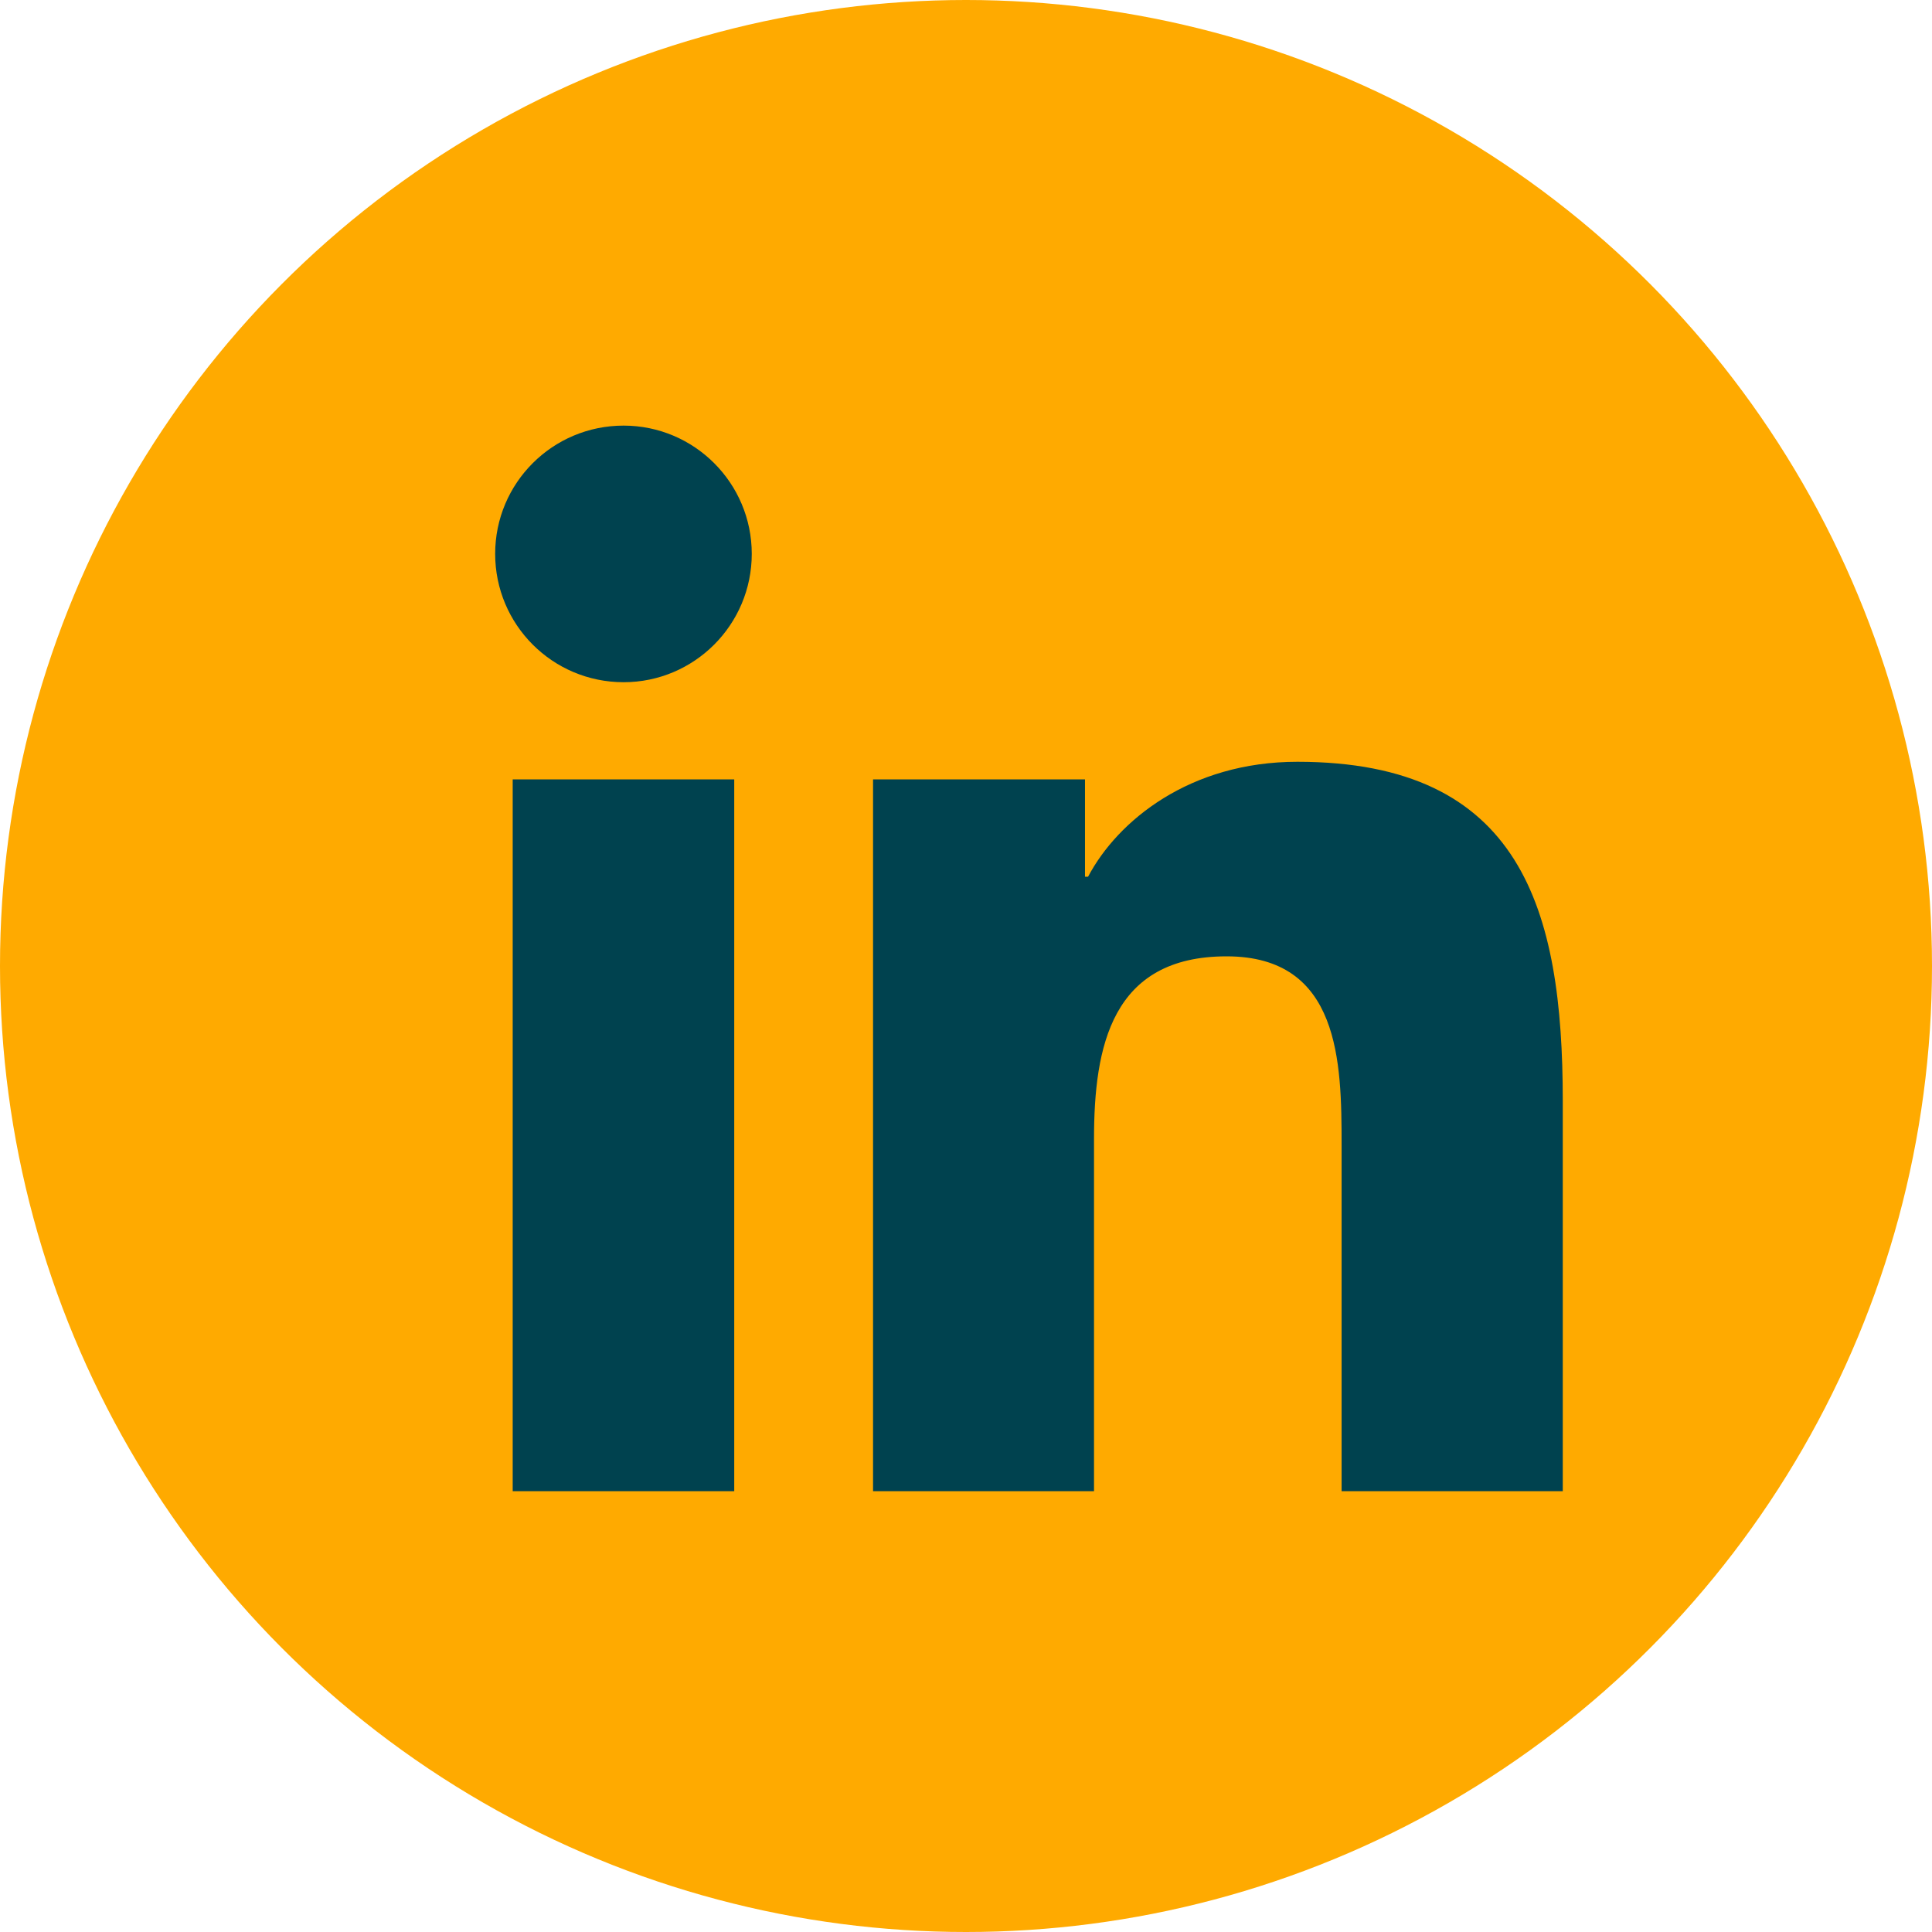 <svg width="27" height="27" viewBox="0 0 27 27" fill="none" xmlns="http://www.w3.org/2000/svg">
<circle cx="13.5" cy="13.5" r="13.5" fill="#FFAA00"/>
<path fill-rule="evenodd" clip-rule="evenodd" d="M21.84 20.84H18.749V16.001C18.749 14.848 18.729 13.365 17.142 13.365C15.535 13.365 15.289 14.622 15.289 15.919V20.84H12.201V10.892H15.163V12.252H15.206C15.619 11.47 16.627 10.646 18.131 10.646C21.262 10.646 21.84 12.705 21.84 15.384V20.84ZM8.715 9.534C7.721 9.534 6.92 8.73 6.92 7.74C6.92 6.751 7.721 5.948 8.715 5.948C9.703 5.948 10.506 6.751 10.506 7.74C10.506 8.73 9.703 9.534 8.715 9.534ZM7.165 20.84H10.261V10.892H7.165V20.84Z" fill="#00424F"/>
</svg>
